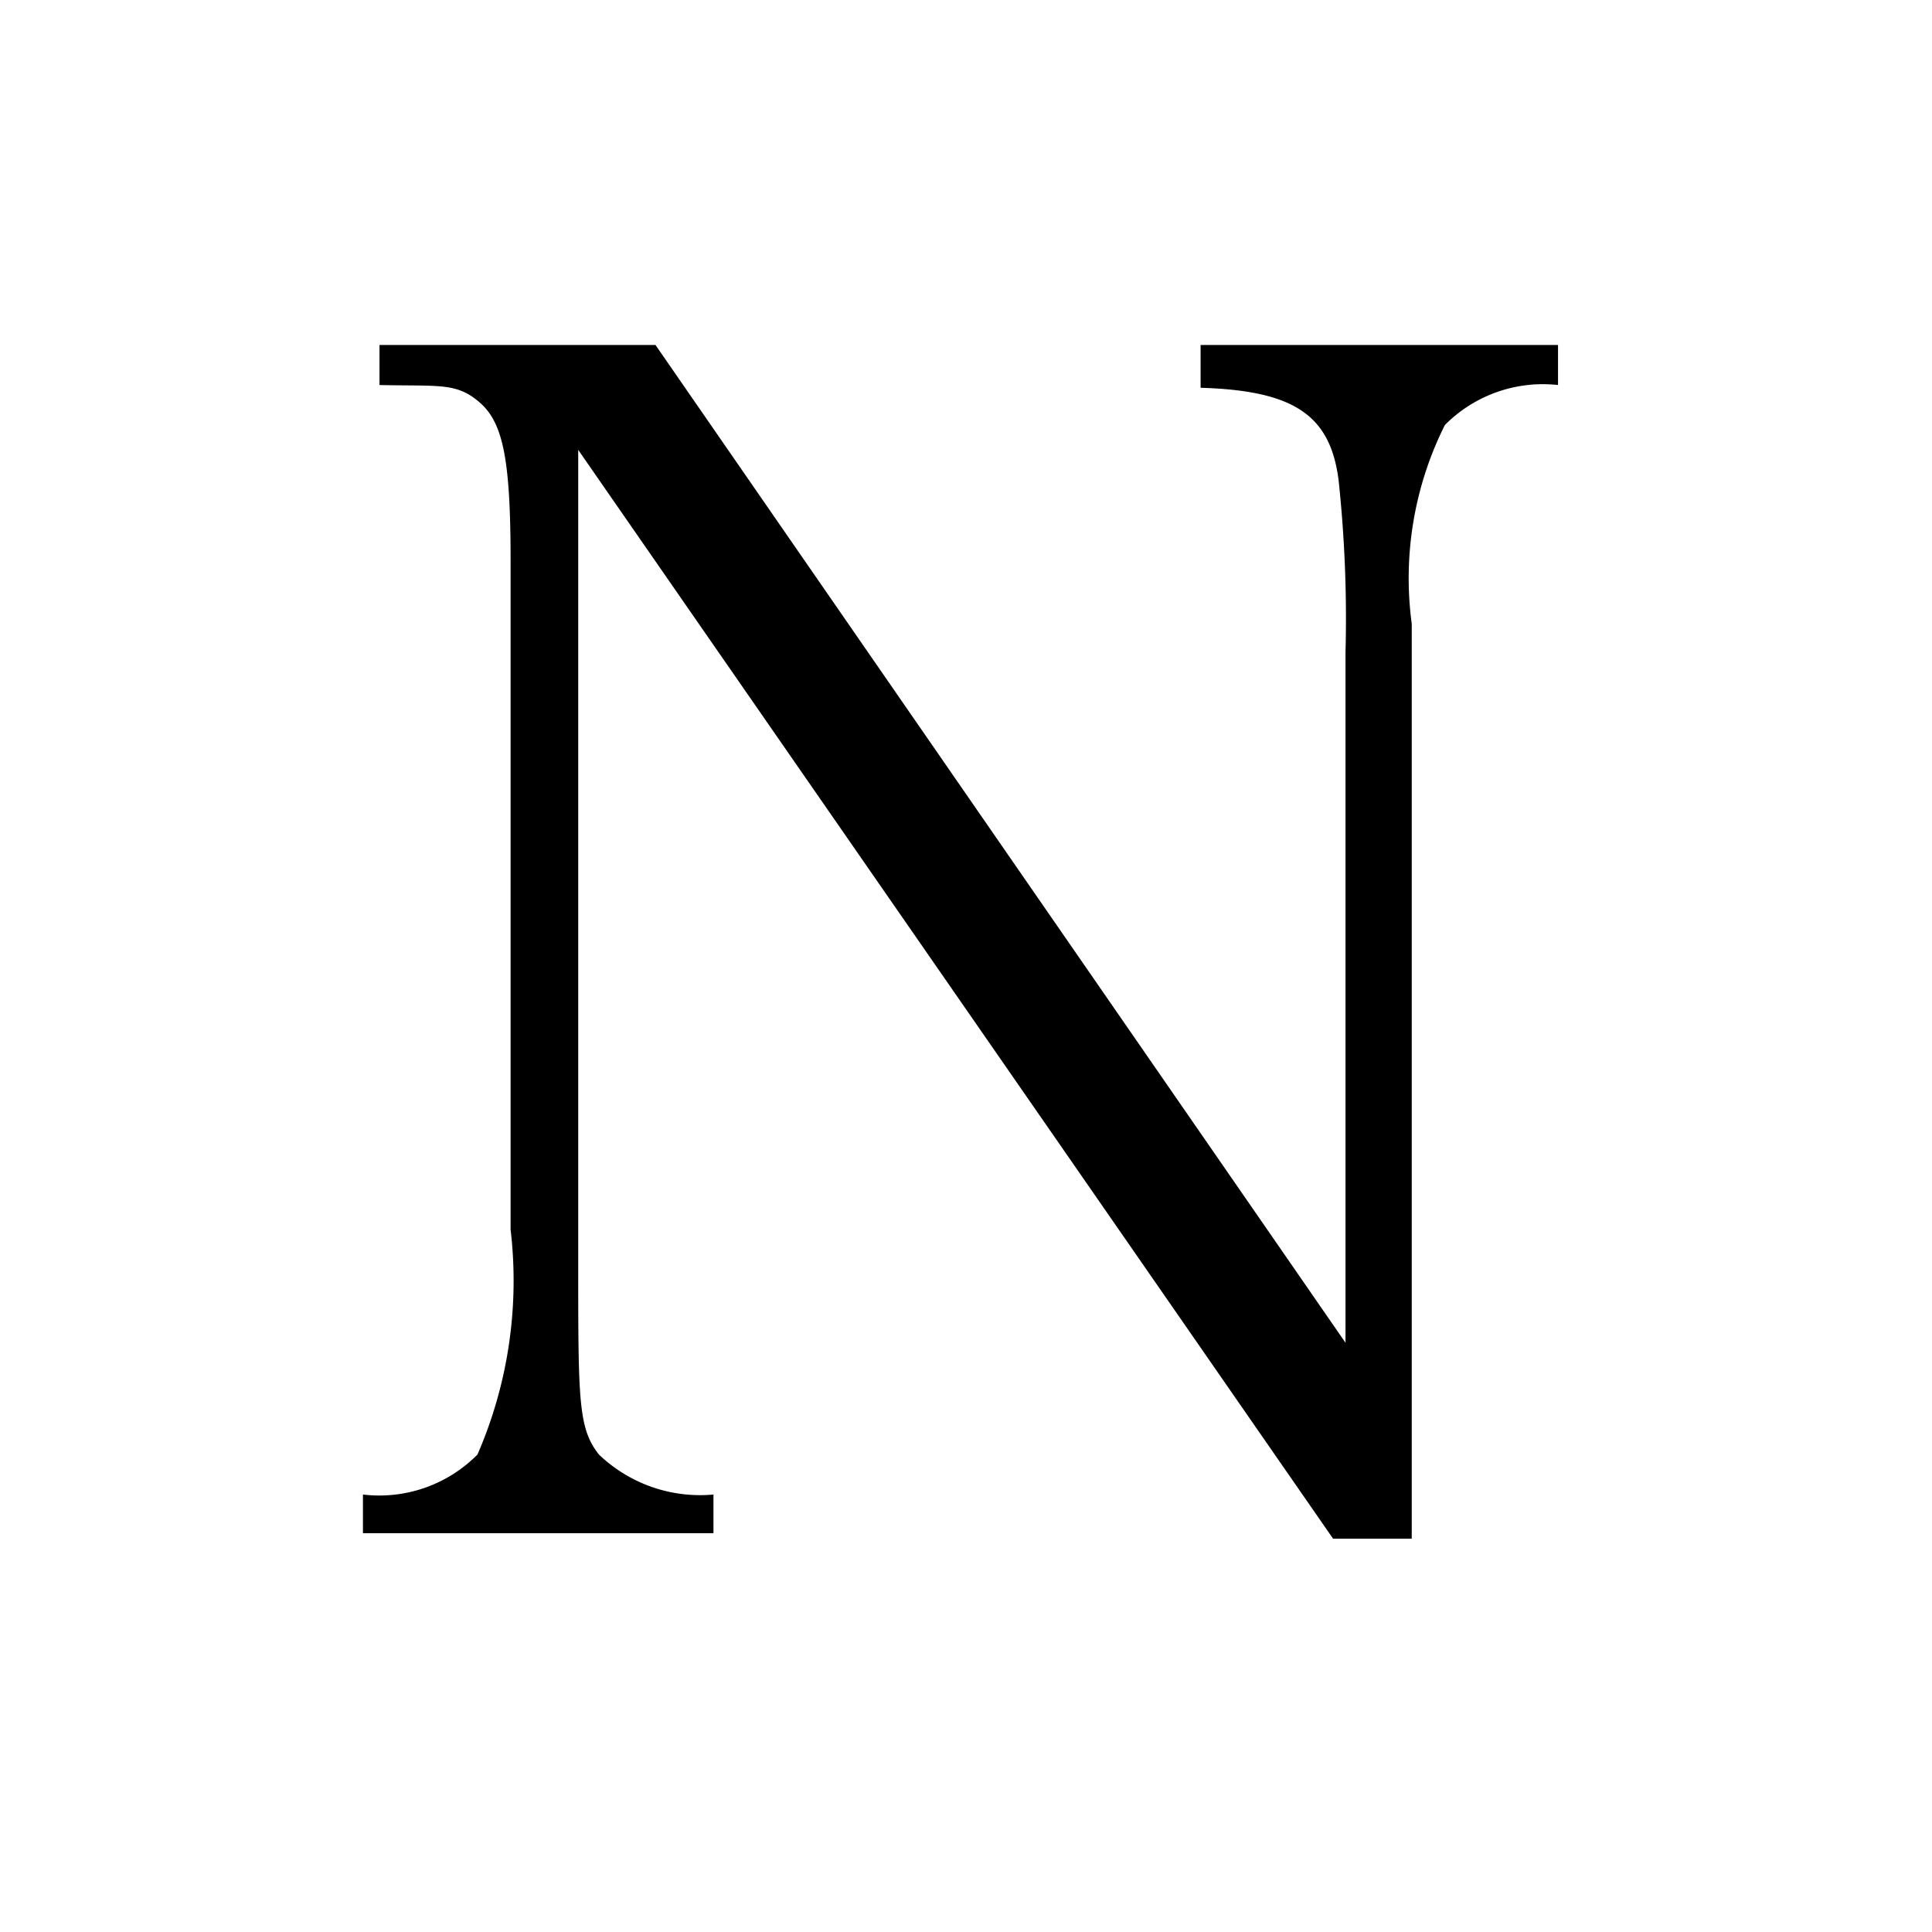 <svg xmlns="http://www.w3.org/2000/svg" viewBox="0 0 14 14"><defs><style>.cls-1{fill:#fff;}</style></defs><g id="レイヤー_2" data-name="レイヤー 2"><g id="レイヤー_1-2" data-name="レイヤー 1"><rect class="cls-1" width="14" height="14"/><path d="M4.19,9.15c0,1,0,1.2.15,1.39a1.06,1.06,0,0,0,.83.29v.28H2.63v-.28a1,1,0,0,0,.83-.29A3.16,3.16,0,0,0,3.7,8.91V4.07c0-.72-.05-1-.22-1.15s-.29-.12-.73-.13V2.5h2l5,7.23v-5a9.43,9.43,0,0,0-.05-1.25c-.06-.47-.32-.65-1-.67V2.5h2.59v.29a1,1,0,0,0-.82.29,2.48,2.48,0,0,0-.24,1.44v6.63H9.66L4.19,3.26Z"/></g></g></svg>
